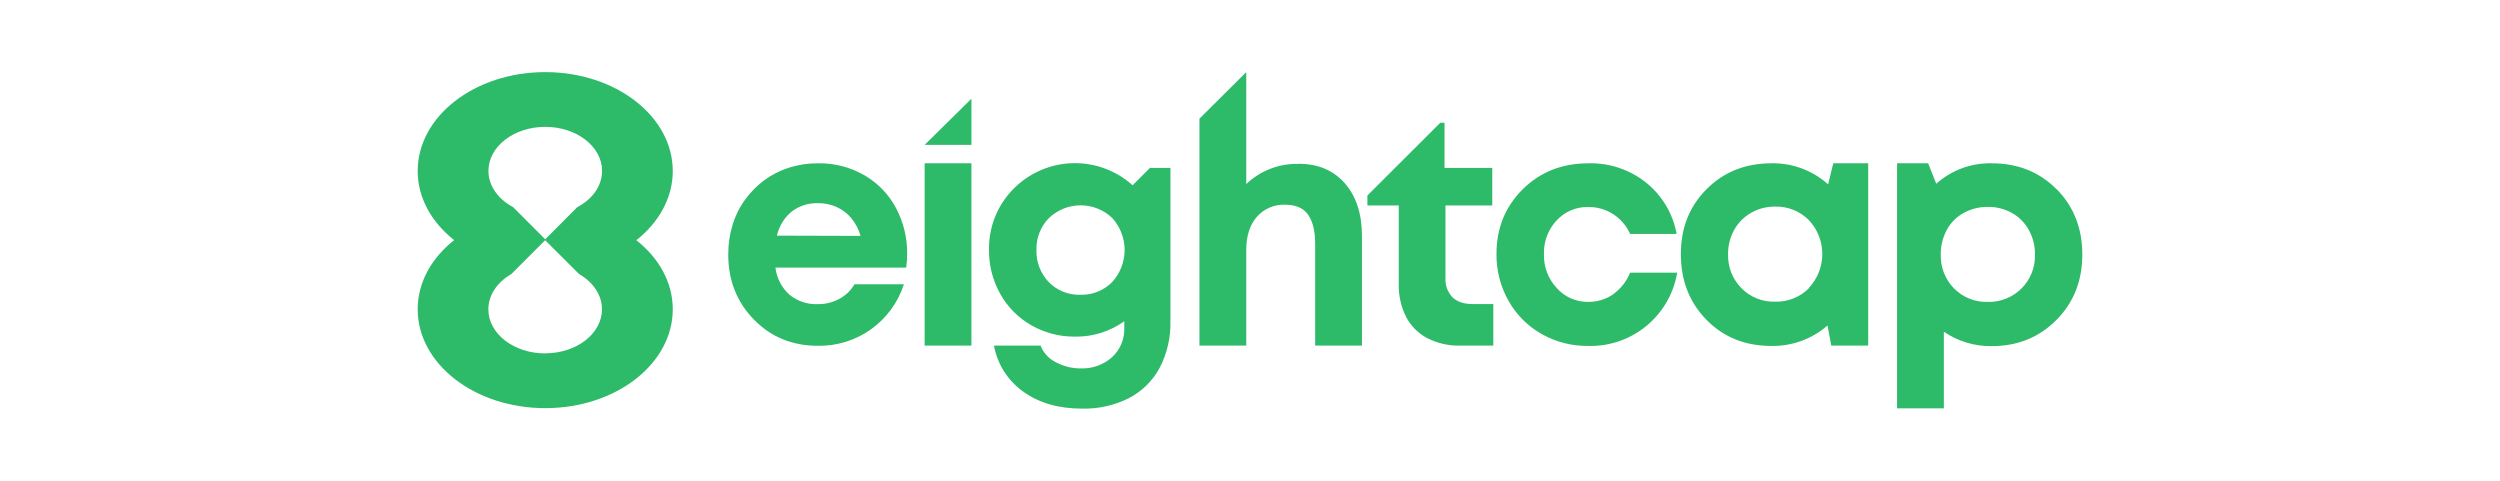 <?xml version="1.0" encoding="UTF-8"?> <svg xmlns="http://www.w3.org/2000/svg" width="104" height="20" viewBox="0 0 104 20" fill="none"><path d="M40.412 6.027V4.106L38.465 6.027H40.412ZM38.465 14.378H40.411V6.793H38.465V14.378ZM35.965 7.293C35.376 6.953 34.705 6.781 34.025 6.793C33.614 6.79 33.204 6.853 32.812 6.979C32.443 7.096 32.096 7.273 31.785 7.504C31.482 7.732 31.215 8.004 30.992 8.311C30.76 8.63 30.584 8.987 30.472 9.365C30.352 9.76 30.293 10.172 30.295 10.585C30.295 11.662 30.651 12.564 31.362 13.293C32.073 14.021 32.962 14.385 34.029 14.385C34.82 14.398 35.594 14.157 36.238 13.696C36.881 13.235 37.359 12.58 37.602 11.826H35.547C35.397 12.082 35.179 12.292 34.917 12.432C34.644 12.581 34.336 12.657 34.024 12.652C33.594 12.672 33.172 12.531 32.839 12.259C32.515 11.966 32.309 11.566 32.258 11.133H37.698C37.725 10.943 37.739 10.751 37.738 10.559C37.745 9.899 37.587 9.247 37.278 8.663C36.978 8.092 36.522 7.617 35.964 7.293H35.965ZM32.321 9.803C32.407 9.413 32.62 9.063 32.926 8.808C33.24 8.565 33.629 8.439 34.026 8.452C34.295 8.448 34.562 8.503 34.807 8.613C35.041 8.719 35.248 8.876 35.413 9.073C35.591 9.291 35.722 9.542 35.799 9.813L32.321 9.803ZM85.55 7.87C84.839 7.152 83.939 6.793 82.85 6.793C82.003 6.775 81.181 7.079 80.548 7.643L80.211 6.793H78.918V16.986H80.864V13.8C81.449 14.199 82.142 14.408 82.85 14.399C83.926 14.399 84.824 14.038 85.544 13.314C86.264 12.59 86.624 11.681 86.624 10.588C86.624 9.494 86.266 8.586 85.55 7.862V7.87ZM84.096 11.999C83.912 12.184 83.692 12.328 83.45 12.424C83.208 12.521 82.949 12.566 82.689 12.559C82.43 12.567 82.171 12.522 81.93 12.425C81.689 12.329 81.47 12.184 81.288 11.999C81.105 11.813 80.961 11.592 80.867 11.349C80.772 11.106 80.727 10.846 80.736 10.585C80.731 10.232 80.816 9.883 80.982 9.572C81.141 9.272 81.385 9.025 81.683 8.861C81.992 8.69 82.341 8.602 82.695 8.607C83.047 8.601 83.394 8.689 83.701 8.861C83.997 9.027 84.24 9.274 84.402 9.572C84.572 9.882 84.66 10.231 84.655 10.585C84.663 10.847 84.618 11.107 84.522 11.35C84.425 11.593 84.281 11.814 84.096 11.999ZM47.117 7.707C46.433 7.092 45.539 6.763 44.62 6.788C43.701 6.813 42.827 7.19 42.177 7.84C41.841 8.175 41.576 8.574 41.398 9.014C41.221 9.454 41.134 9.925 41.143 10.399C41.136 11.039 41.297 11.668 41.61 12.226C41.913 12.771 42.361 13.222 42.903 13.53C43.455 13.846 44.081 14.009 44.717 14.004C45.452 14.016 46.172 13.792 46.77 13.364V13.63C46.779 13.861 46.739 14.091 46.65 14.305C46.561 14.518 46.427 14.709 46.256 14.865C45.902 15.176 45.442 15.341 44.971 15.326C44.603 15.33 44.24 15.24 43.917 15.066C43.629 14.922 43.405 14.677 43.288 14.378H41.35C41.489 15.149 41.925 15.834 42.563 16.288C43.218 16.762 44.033 16.999 45.01 16.999C45.689 17.016 46.363 16.865 46.97 16.559C47.511 16.276 47.955 15.837 48.244 15.299C48.553 14.7 48.707 14.033 48.69 13.359V6.986H47.836L47.117 7.707ZM46.264 11.736C46.092 11.91 45.885 12.046 45.658 12.137C45.431 12.228 45.188 12.27 44.943 12.262C44.7 12.271 44.457 12.228 44.231 12.137C44.005 12.047 43.8 11.91 43.63 11.736C43.459 11.559 43.326 11.348 43.237 11.118C43.149 10.888 43.108 10.642 43.117 10.396C43.109 10.151 43.151 9.907 43.241 9.679C43.33 9.451 43.465 9.244 43.637 9.07C43.992 8.731 44.463 8.541 44.954 8.541C45.444 8.541 45.916 8.731 46.271 9.07C46.602 9.435 46.785 9.911 46.784 10.404C46.783 10.898 46.597 11.373 46.264 11.736ZM76.05 7.67C75.404 7.088 74.56 6.775 73.691 6.793C72.607 6.793 71.707 7.153 70.991 7.872C70.275 8.592 69.919 9.495 69.924 10.579C69.924 11.672 70.28 12.581 70.991 13.306C71.702 14.03 72.602 14.392 73.691 14.391C74.547 14.407 75.379 14.103 76.024 13.539L76.183 14.378H77.717V6.793H76.264L76.05 7.67ZM75.251 11.989C75.067 12.174 74.848 12.319 74.606 12.415C74.364 12.512 74.105 12.557 73.845 12.549C73.585 12.558 73.327 12.512 73.086 12.416C72.845 12.319 72.626 12.174 72.444 11.989C72.26 11.803 72.116 11.582 72.02 11.338C71.925 11.095 71.88 10.835 71.888 10.574C71.883 10.222 71.97 9.874 72.141 9.566C72.305 9.27 72.547 9.024 72.841 8.855C73.147 8.679 73.495 8.59 73.847 8.595C74.106 8.588 74.364 8.634 74.605 8.73C74.846 8.826 75.064 8.971 75.247 9.155C75.607 9.537 75.808 10.042 75.808 10.568C75.808 11.093 75.607 11.598 75.247 11.98L75.251 11.989ZM67.105 12.245C66.799 12.454 66.436 12.564 66.065 12.558C65.819 12.561 65.576 12.512 65.351 12.413C65.126 12.314 64.925 12.168 64.761 11.984C64.405 11.602 64.213 11.095 64.228 10.572C64.212 10.054 64.401 9.551 64.754 9.171C64.921 8.99 65.124 8.846 65.35 8.75C65.577 8.653 65.821 8.606 66.067 8.612C66.438 8.606 66.802 8.71 67.114 8.912C67.421 9.112 67.664 9.396 67.813 9.731H69.748C69.595 8.89 69.145 8.133 68.479 7.597C67.799 7.055 66.95 6.771 66.08 6.793C64.986 6.793 64.075 7.153 63.347 7.872C62.62 8.592 62.255 9.49 62.253 10.565C62.246 11.247 62.419 11.919 62.754 12.513C63.077 13.089 63.552 13.566 64.127 13.892C64.718 14.227 65.388 14.399 66.067 14.391C66.948 14.415 67.808 14.12 68.489 13.56C69.169 13 69.625 12.213 69.771 11.344H67.811C67.665 11.706 67.418 12.02 67.1 12.246L67.105 12.245ZM60.417 12.363C60.318 12.255 60.241 12.128 60.192 11.99C60.143 11.851 60.122 11.704 60.132 11.557V8.546H62.078V6.986H60.092V5.106H59.917L56.884 8.133V8.546H58.188V11.805C58.175 12.283 58.281 12.757 58.495 13.185C58.692 13.564 59.002 13.874 59.382 14.071C59.804 14.284 60.273 14.39 60.747 14.378H62.121V12.648H61.241C60.886 12.648 60.608 12.549 60.411 12.357L60.417 12.363ZM54.017 6.819C53.617 6.808 53.22 6.877 52.846 7.021C52.474 7.165 52.133 7.382 51.844 7.658V3L49.897 4.937V14.378H51.844V10.396C51.844 9.819 51.99 9.361 52.283 9.023C52.428 8.856 52.609 8.724 52.812 8.636C53.015 8.548 53.236 8.507 53.457 8.516C53.892 8.516 54.211 8.649 54.405 8.915C54.599 9.182 54.711 9.587 54.711 10.129V14.378H56.657V9.814C56.657 8.897 56.42 8.168 55.946 7.626C55.471 7.084 54.829 6.813 54.017 6.813V6.819Z" fill="#2DBA69"></path><path d="M26.471 9.993C27.409 9.251 27.987 8.235 27.987 7.115C27.987 4.841 25.617 3 22.682 3C19.748 3 17.376 4.841 17.376 7.112C17.376 8.232 17.954 9.245 18.892 9.989C17.954 10.73 17.376 11.746 17.376 12.866C17.376 15.138 19.747 16.979 22.682 16.979C25.618 16.979 27.987 15.138 27.987 12.866C27.987 11.746 27.409 10.73 26.471 9.993ZM22.679 14.702C21.375 14.702 20.316 13.882 20.316 12.869C20.316 12.268 20.691 11.735 21.271 11.401L22.678 9.993L24.087 11.397C24.665 11.732 25.042 12.264 25.042 12.866C25.042 13.878 23.987 14.698 22.682 14.698L22.679 14.702ZM24.013 8.618L22.682 9.956L21.347 8.618C20.727 8.288 20.319 7.735 20.319 7.108C20.319 6.097 21.378 5.277 22.682 5.277C23.987 5.277 25.046 6.097 25.046 7.108C25.046 7.741 24.638 8.292 24.013 8.618Z" fill="#2DBA69"></path></svg> 